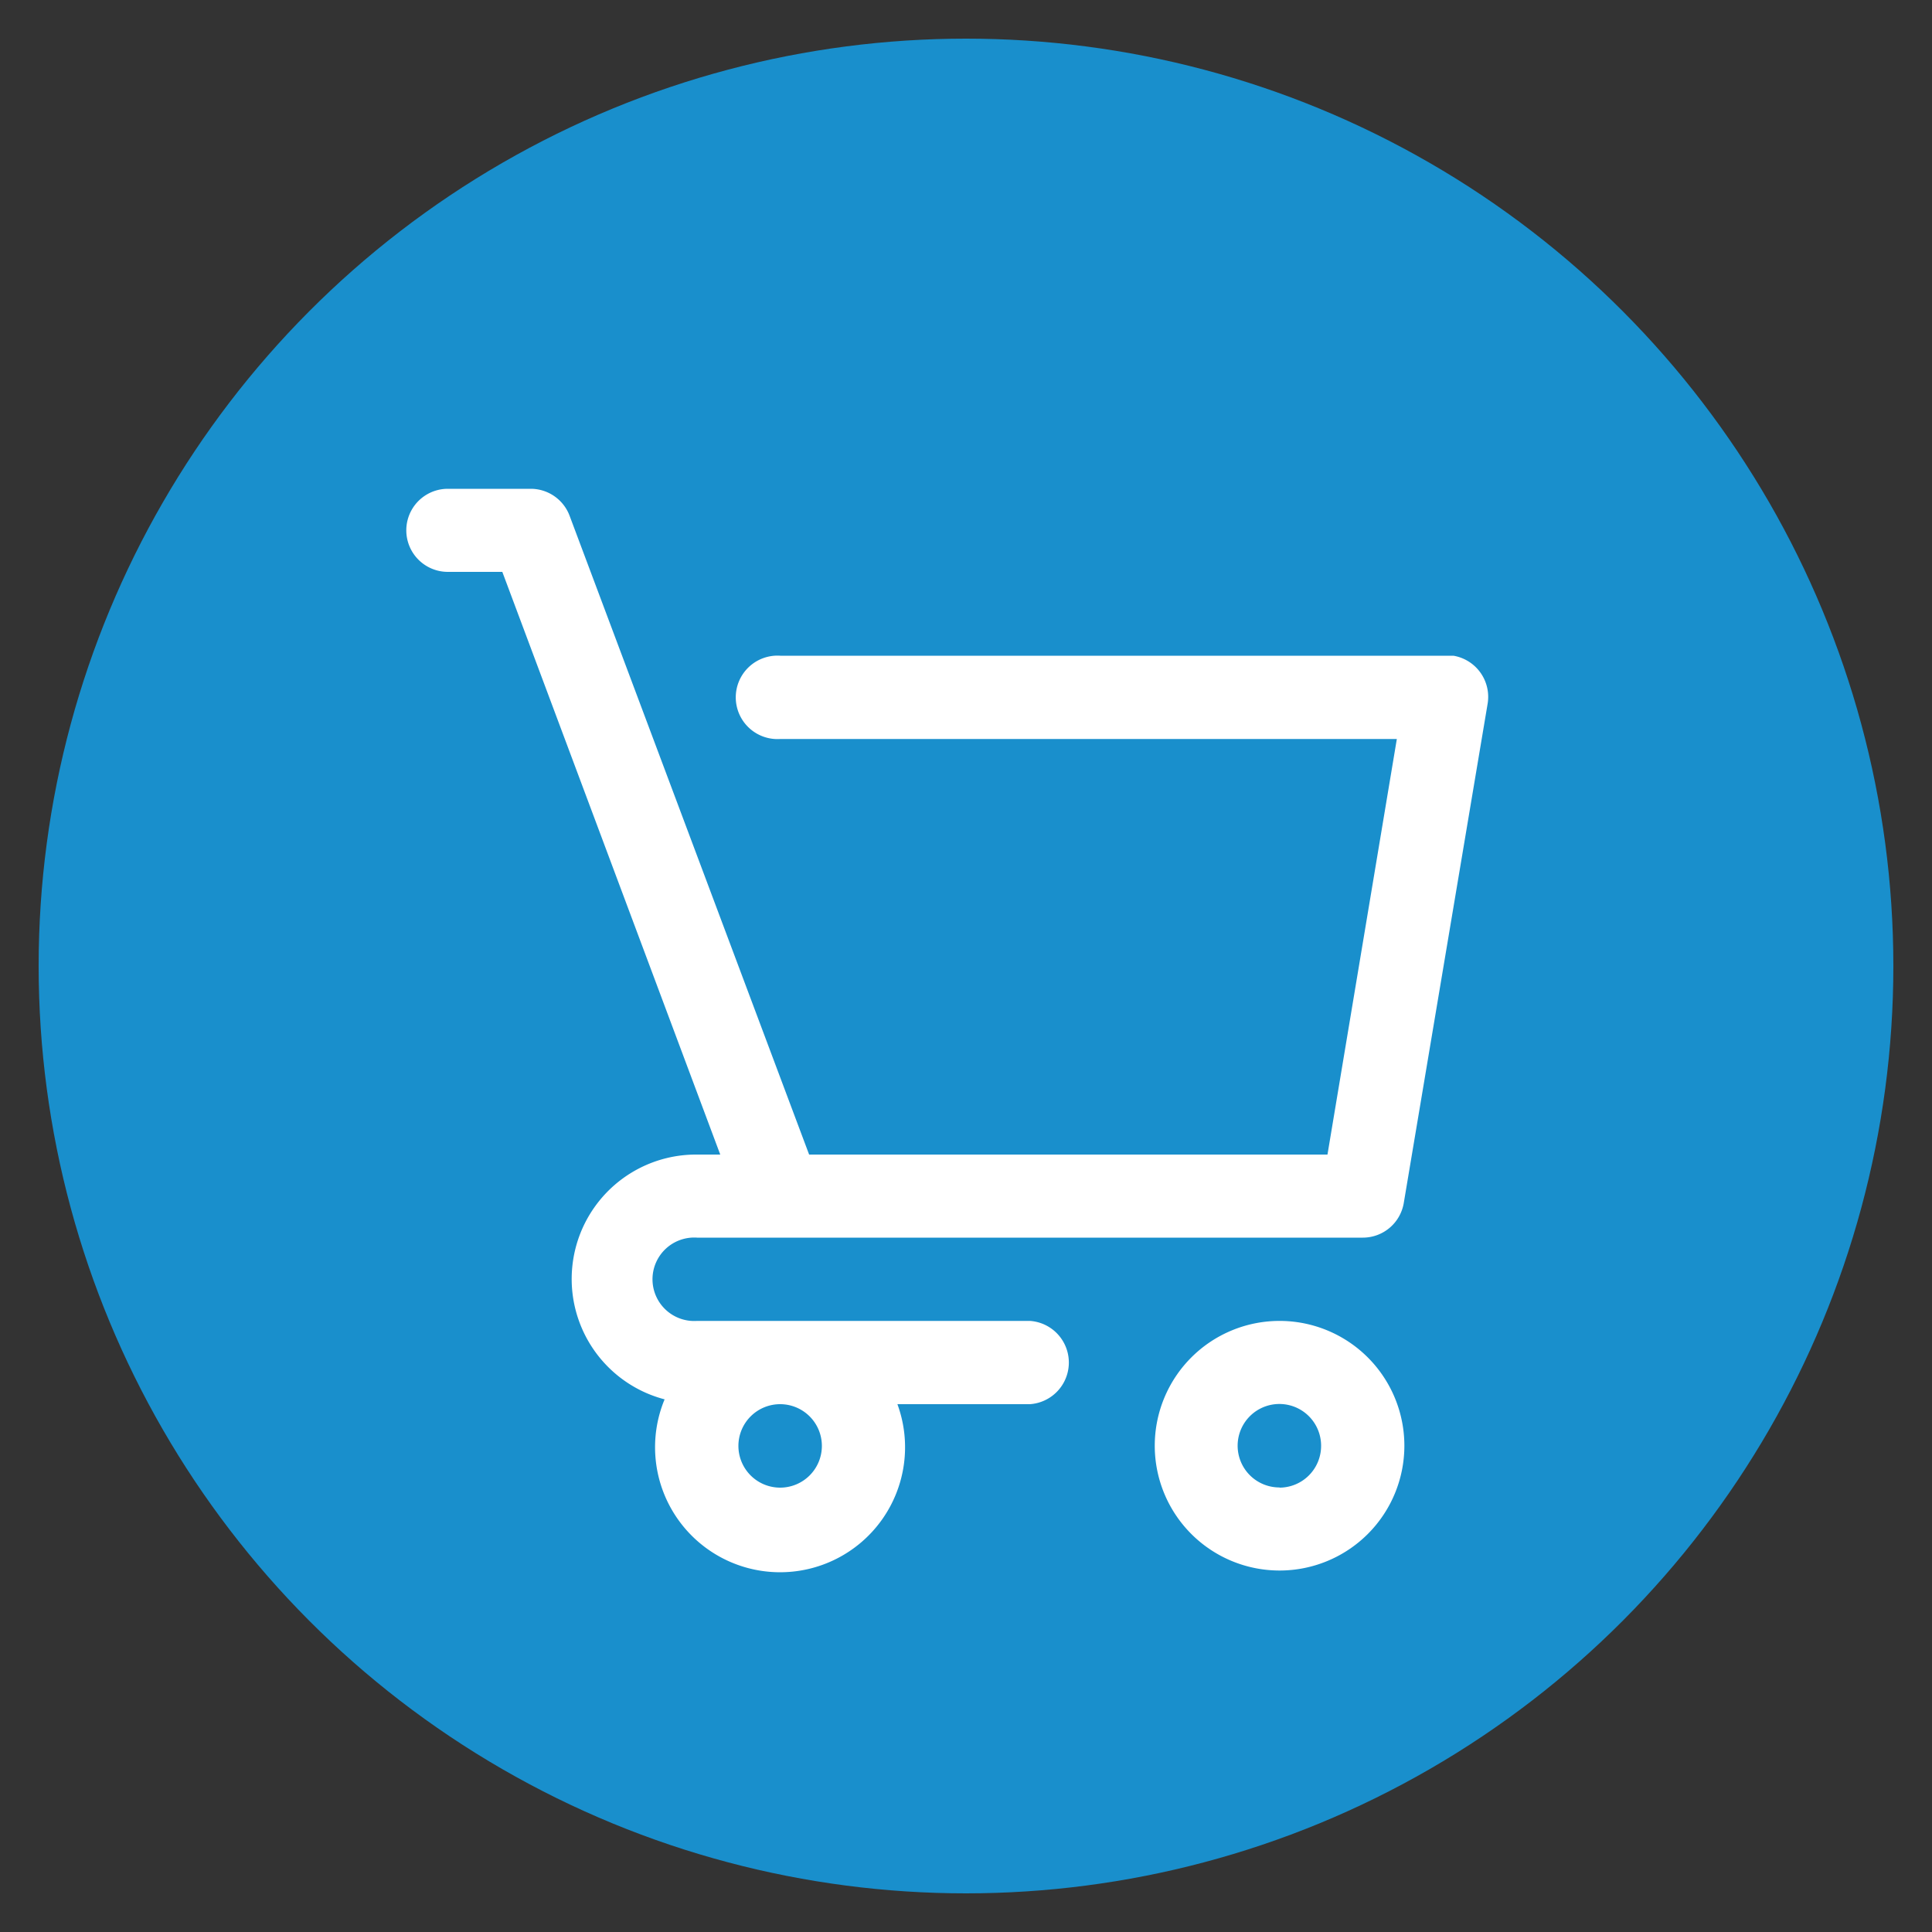 <svg id="Layer_1" data-name="Layer 1" xmlns="http://www.w3.org/2000/svg" viewBox="0 0 100 100">
    <rect x="0" y="0" width="100" height="100" fill="#333333" stroke="none"/>
    <defs>
        <style>.cls-1{fill:#198fcc;}.cls-2{fill:#fff;}</style>
    </defs>
    <title>Retail And Ecommerce</title>
    <circle class="cls-1" cx="50" cy="50" r="48"/>
    <g id="cart_shop_buy_retail" data-name="cart shop buy retail">
        <path class="cls-2"
              d="M66.23,68.37a6.46,6.46,0,1,0,6.46,6.46A6.46,6.46,0,0,0,66.23,68.37Zm0,8.62a2.16,2.16,0,1,1,2.15-2.16A2.16,2.16,0,0,1,66.23,77Z"/>
        <path class="cls-2"
              d="M53.31,68.37H36.08a2.16,2.16,0,1,1,0-4.31H70.54a2.15,2.15,0,0,0,2.12-1.8L77,36.42a2.16,2.16,0,0,0-1.77-2.48l-.35,0H40.39a2.16,2.16,0,1,0,0,4.31H72.3L68.71,59.76H41.88L29.48,26.69a2.15,2.15,0,0,0-2-1.39h-4.3a2.15,2.15,0,1,0,0,4.3H26L37.28,59.76h-1.2A6.44,6.44,0,0,0,34.4,72.43a6.47,6.47,0,1,0,12.05.25h6.86a2.16,2.16,0,0,0,0-4.31ZM42.54,74.83a2.16,2.16,0,1,1-2.15-2.15A2.16,2.16,0,0,1,42.54,74.83Z"/>
    </g>
</svg>
